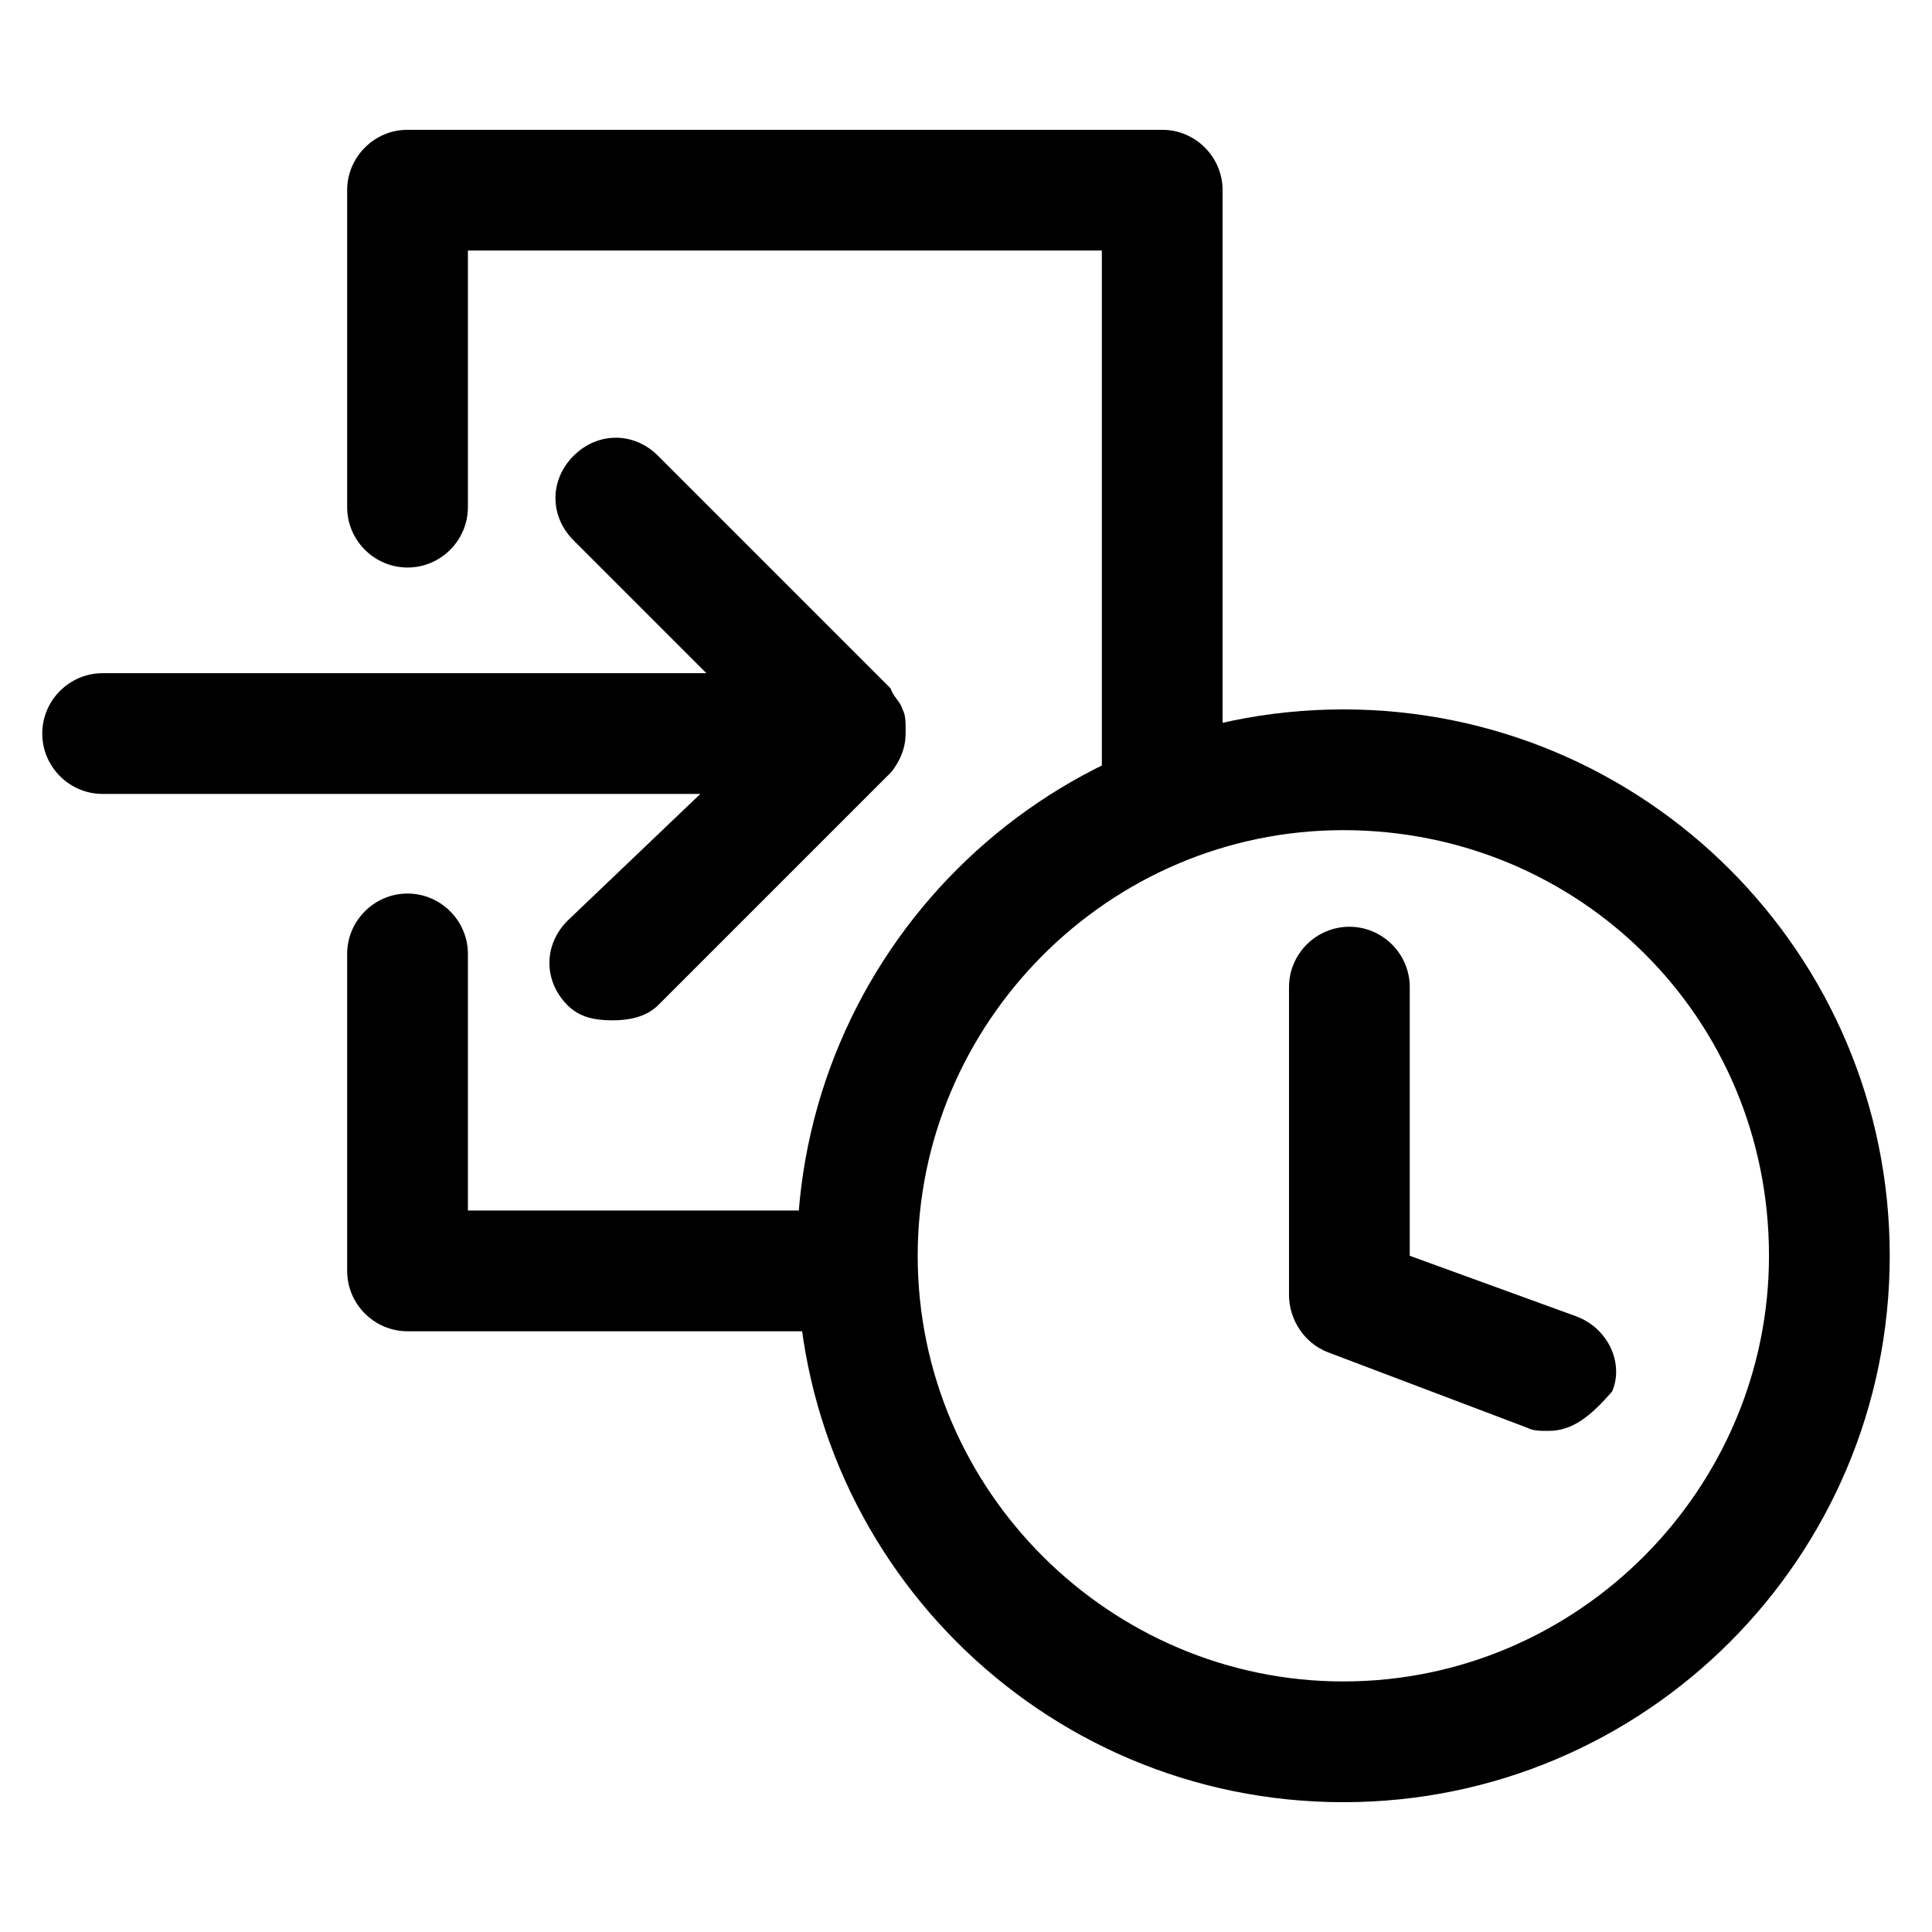 <?xml version="1.0" encoding="utf-8"?>
<!-- Generator: Adobe Illustrator 27.3.1, SVG Export Plug-In . SVG Version: 6.00 Build 0)  -->
<svg version="1.1" id="Warstwa_1" xmlns="http://www.w3.org/2000/svg" xmlns:xlink="http://www.w3.org/1999/xlink" x="0px" y="0px"
	 viewBox="0 0 64 64" style="enable-background:new 0 0 64 64;" xml:space="preserve">
<g>
	<g>
		<path d="M18.8,30.5c-0.8,0.8-0.8,2,0,2.8c0.4,0.4,0.9,0.5,1.5,0.5c0.5,0,1.1-0.1,1.5-0.5l7.7-7.7l0,0c0.1-0.1,0.3-0.4,0.4-0.7l0,0
			c0.1-0.3,0.1-0.5,0.1-0.7l0,0c0-0.3,0-0.5-0.1-0.7l0,0c-0.1-0.3-0.3-0.4-0.4-0.7l0,0l-7.7-7.7c-0.8-0.8-2-0.8-2.8,0s-0.8,2,0,2.8
			l4.4,4.4H3.4c-1.1,0-2,0.9-2,2s0.9,2,2,2h19.8L18.8,30.5z"/>
		<path d="M13.5,18.8c1.1,0,2-0.9,2-2V8.3h21v20c0.9-1.5,2.5-1.9,4-1.6V6.3c0-1.1-0.9-2-2-2h-25c-1.1,0-2,0.9-2,2v10.5
			C11.5,17.9,12.4,18.8,13.5,18.8z"/>
		<path d="M28.5,40.1h-13v-8.5c0-1.1-0.9-2-2-2s-2,0.9-2,2v10.5c0,1.1,0.9,2,2,2h15.3C28,42.9,27.9,41.3,28.5,40.1z"/>
	</g>
	<g>
		<path d="M44.5,59.7c-10,0-18.1-8.1-18.1-18.1s8.1-18.1,18.1-18.1s18.1,8.1,18.1,18.1S54.5,59.7,44.5,59.7z M44.5,27.5
			c-7.8,0-14.1,6.4-14.1,14.1c0,7.8,6.4,14.1,14.1,14.1c7.8,0,14.1-6.4,14.1-14.1C58.6,33.7,52.3,27.5,44.5,27.5z"/>
	</g>
	<g>
		<path d="M51.3,47.4c-0.3,0-0.5,0-0.7-0.1L44,44.8c-0.8-0.3-1.3-1.1-1.3-1.9V32.7c0-1.1,0.9-2,2-2s2,0.9,2,2v8.9l5.5,2
			c1.1,0.4,1.6,1.6,1.2,2.5C52.7,46.9,52.1,47.4,51.3,47.4z"/>
	</g>
</g>
</svg>
